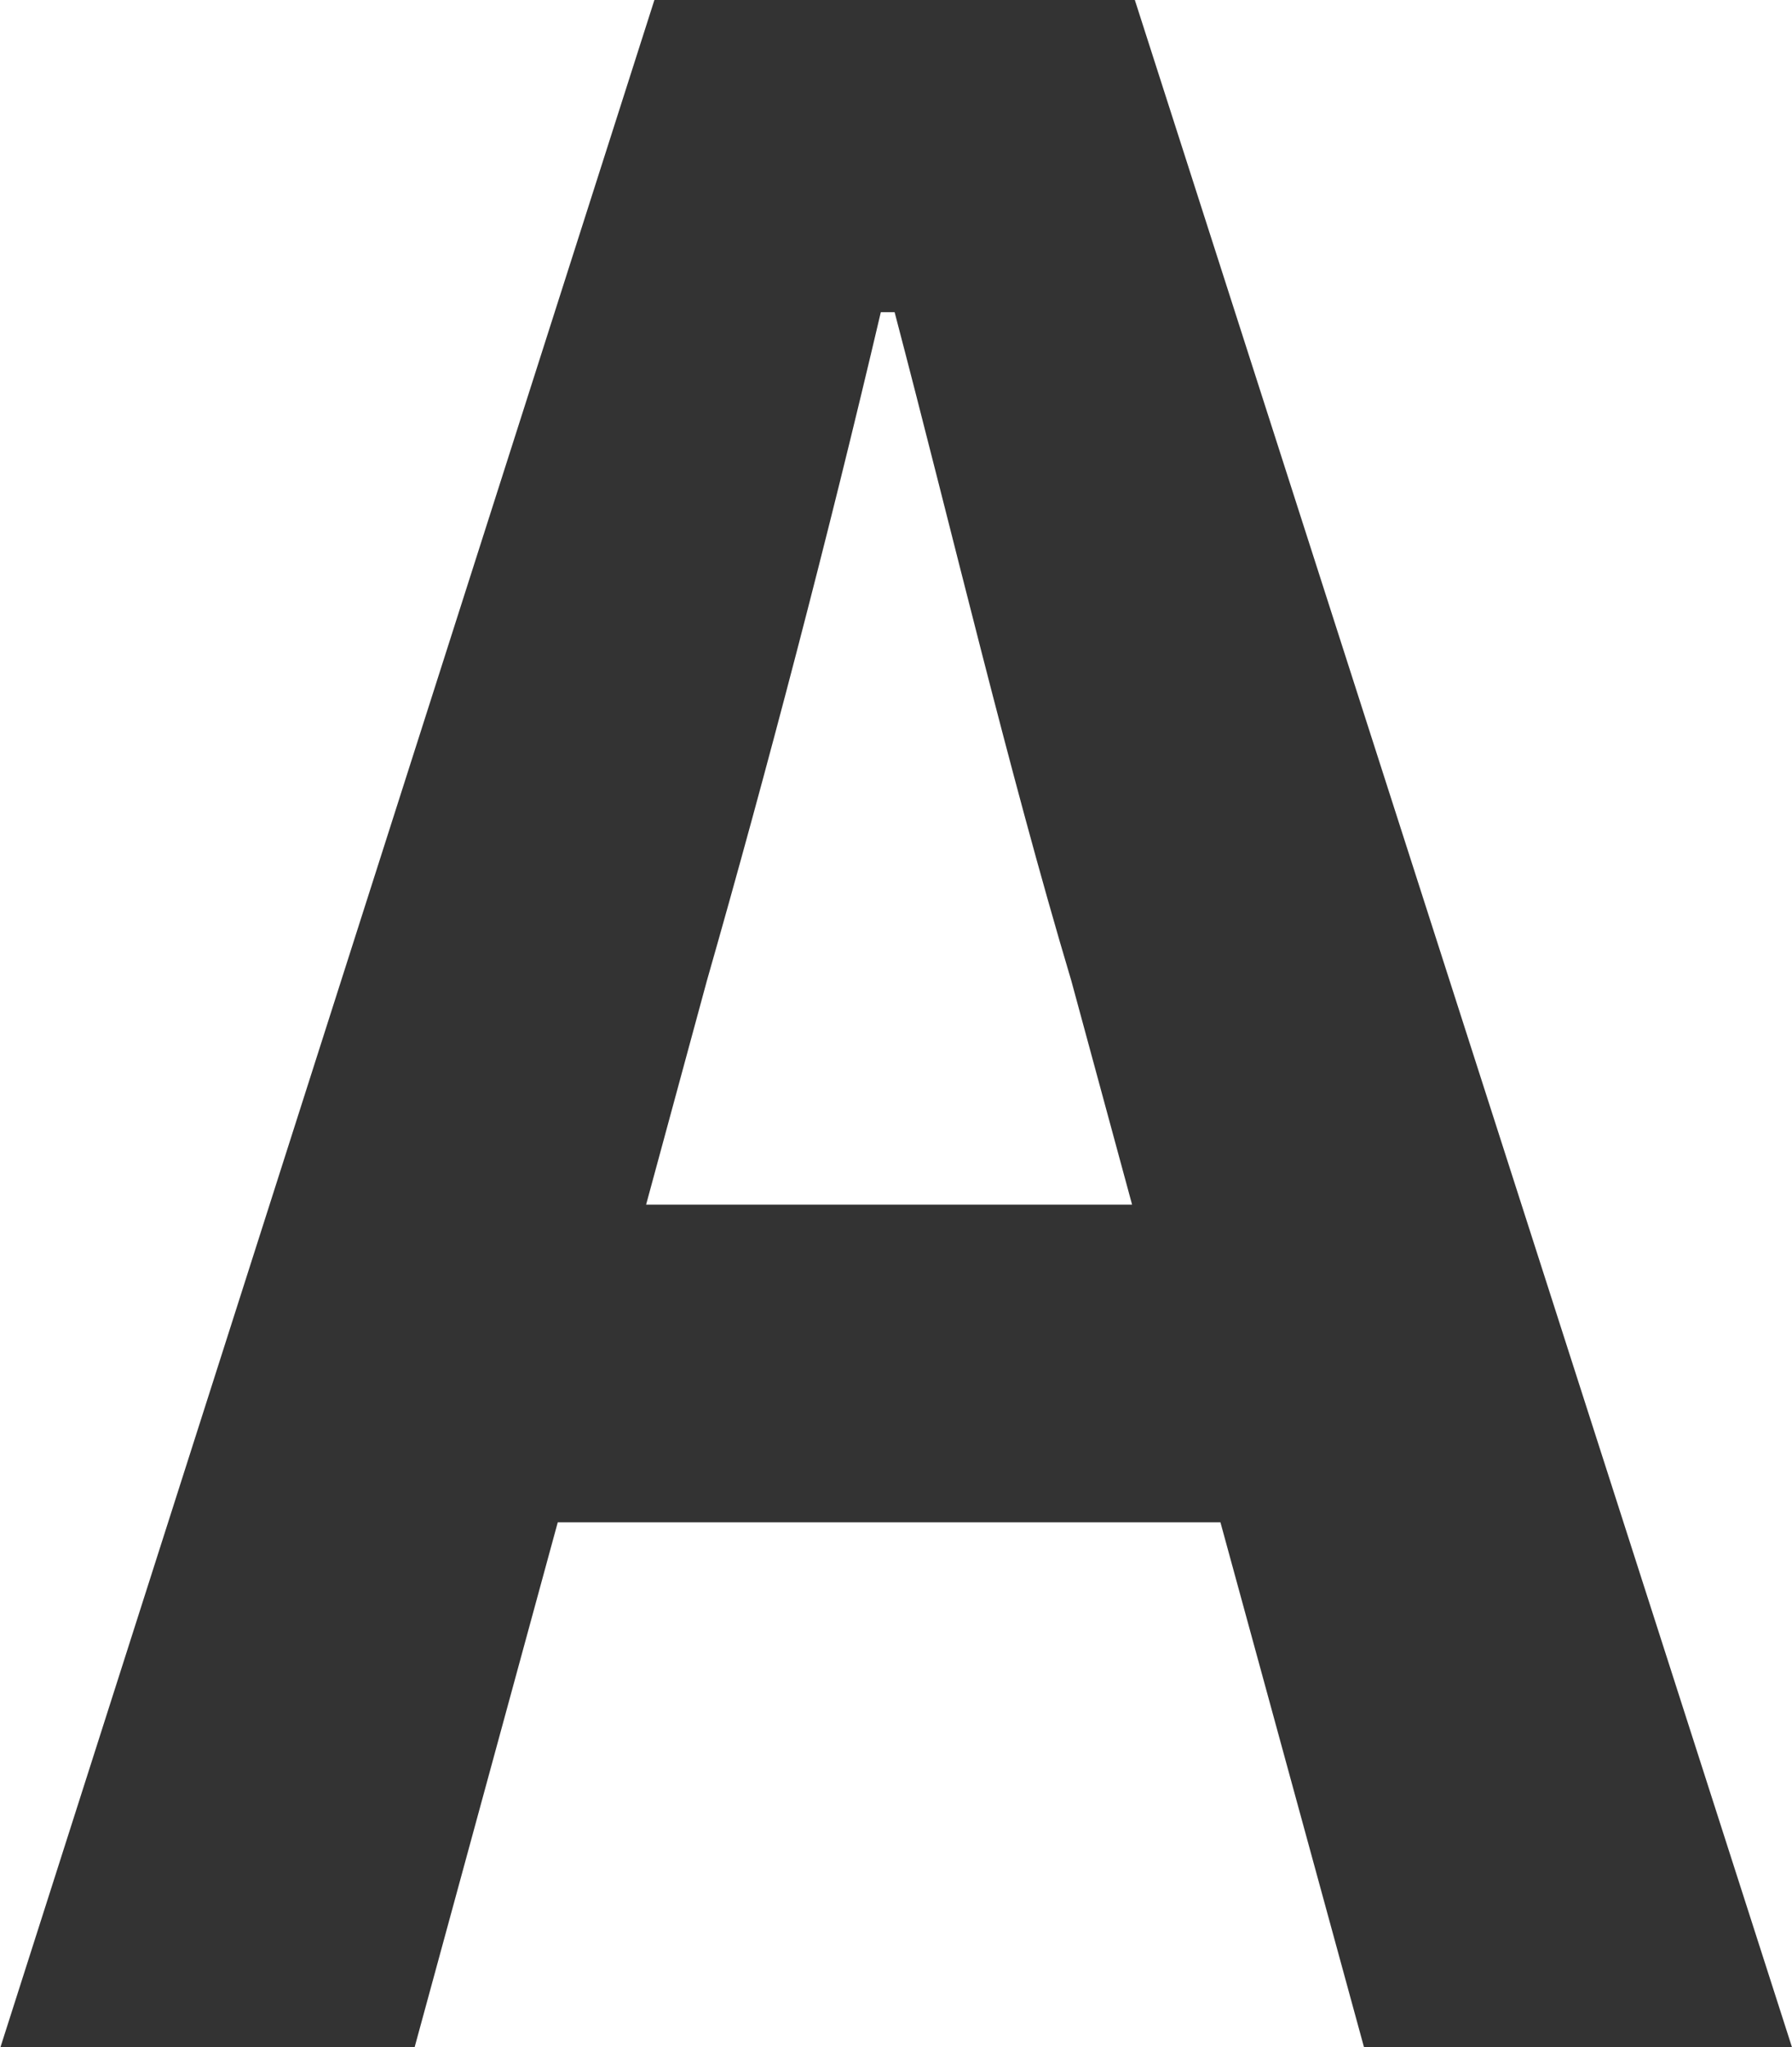 <svg xmlns="http://www.w3.org/2000/svg" width="16.874" height="19.266" viewBox="0 0 16.874 19.266">
  <path id="パス_46422" data-name="パス 46422" d="M6.552-10.036c.572-2,1.144-4.186,1.638-6.292h.13c.546,2.08,1.066,4.29,1.664,6.292l.572,2.106H5.98ZM-.1,0H3.8L5.148-4.94h6.24L12.74,0h4.03L10.582-19.266H6.058Z" transform="translate(0.104 19.266)" fill="#333"/>
</svg>
